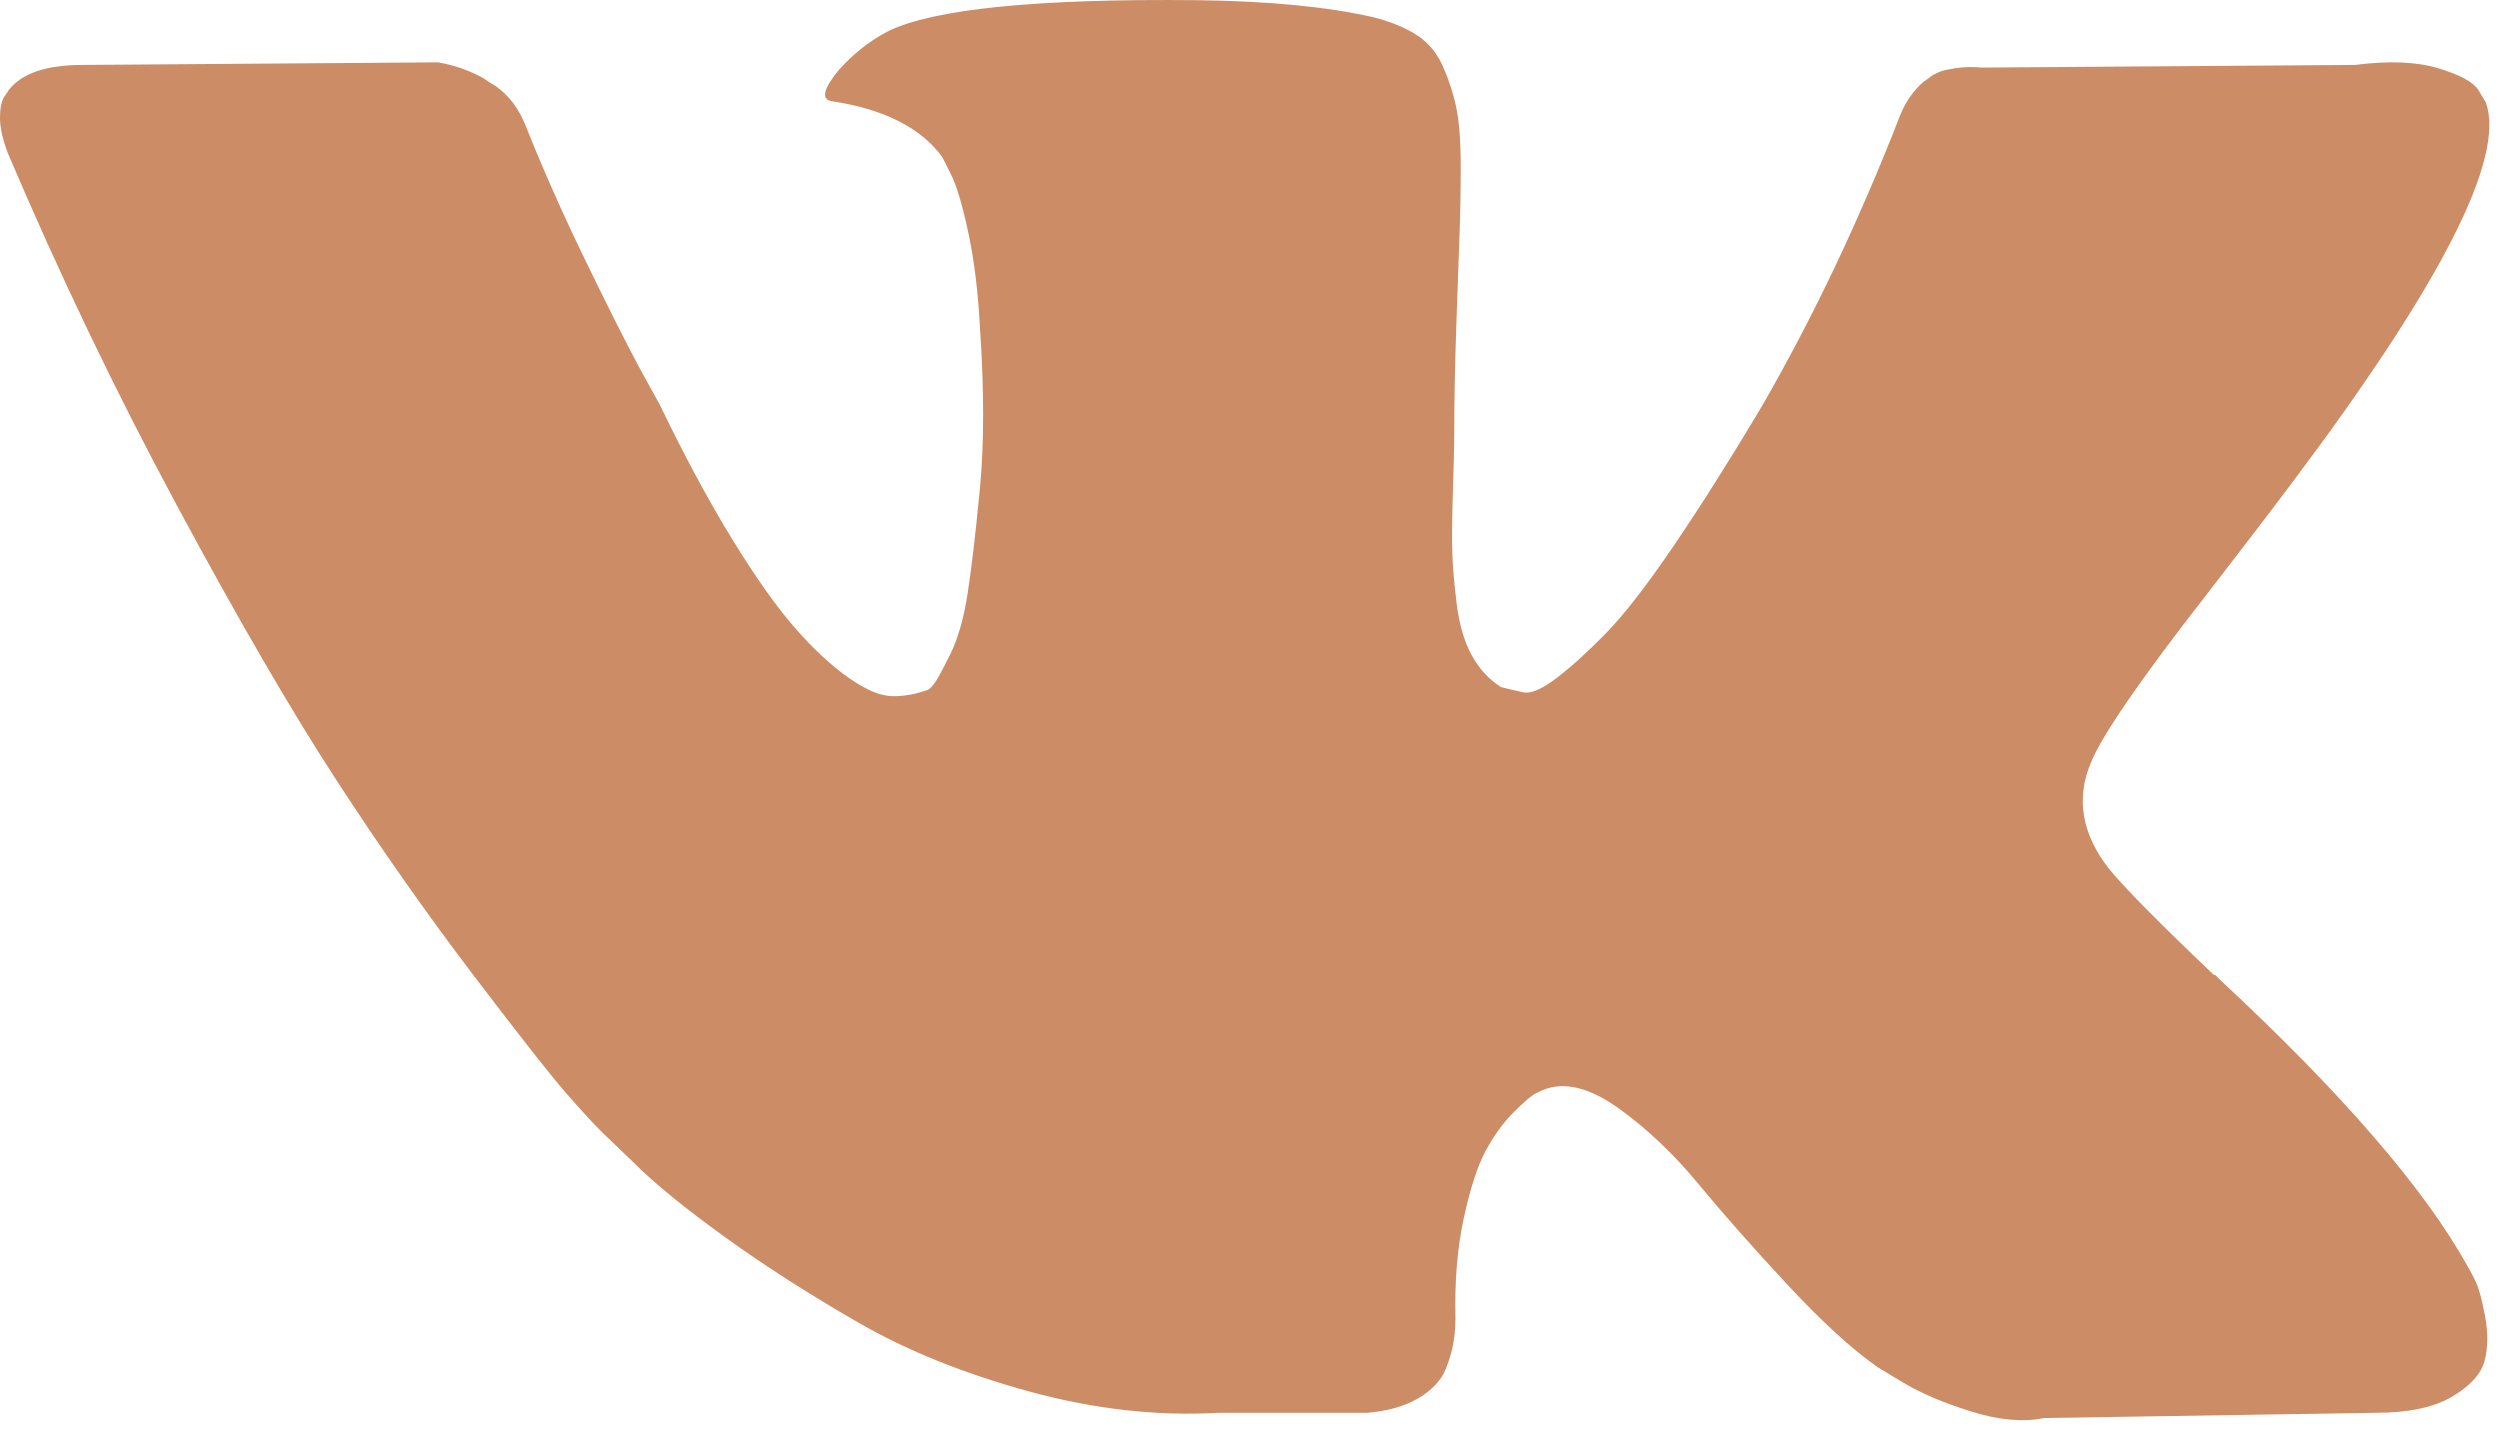 <?xml version="1.0" encoding="UTF-8"?> <svg xmlns="http://www.w3.org/2000/svg" width="66" height="38" viewBox="0 0 66 38" fill="none"> <g clip-path="url(#clip0_3_10)"> <path d="M65.37 33.86C65.29 33.689 65.216 33.546 65.147 33.432C64.006 31.379 61.828 28.858 58.612 25.87L58.543 25.802L58.509 25.767L58.475 25.734H58.441C56.981 24.342 56.057 23.407 55.67 22.927C54.963 22.016 54.803 21.092 55.191 20.157C55.466 19.45 56.492 17.956 58.271 15.674C59.206 14.466 59.947 13.497 60.495 12.765C64.441 7.519 66.151 4.167 65.627 2.706L65.421 2.364C65.284 2.158 64.93 1.97 64.36 1.799C63.79 1.628 63.06 1.601 62.171 1.714L52.317 1.784C52.089 1.761 51.861 1.767 51.632 1.8C51.404 1.835 51.256 1.869 51.187 1.903C51.118 1.938 51.062 1.966 51.016 1.988L50.879 2.091C50.765 2.159 50.64 2.279 50.503 2.451C50.366 2.622 50.251 2.821 50.161 3.05C49.089 5.81 47.869 8.376 46.5 10.749C45.656 12.163 44.88 13.39 44.174 14.427C43.467 15.466 42.874 16.23 42.395 16.719C41.916 17.209 41.482 17.604 41.095 17.899C40.707 18.197 40.41 18.321 40.206 18.276C40 18.231 39.806 18.185 39.624 18.138C39.305 17.933 39.047 17.654 38.854 17.3C38.66 16.947 38.529 16.502 38.46 15.966C38.392 15.43 38.351 14.968 38.341 14.58C38.329 14.192 38.335 13.645 38.358 12.938C38.381 12.231 38.392 11.753 38.392 11.501C38.392 10.635 38.409 9.694 38.444 8.678C38.478 7.663 38.507 6.859 38.529 6.266C38.552 5.674 38.563 5.046 38.563 4.384C38.563 3.724 38.523 3.204 38.443 2.827C38.363 2.451 38.243 2.087 38.084 1.732C37.924 1.379 37.69 1.105 37.382 0.912C37.074 0.718 36.692 0.564 36.236 0.45C35.026 0.176 33.487 0.029 31.617 0.005C27.374 -0.039 24.648 0.235 23.439 0.827C22.96 1.079 22.526 1.42 22.139 1.854C21.728 2.356 21.671 2.631 21.968 2.674C23.337 2.88 24.306 3.371 24.876 4.146L25.082 4.556C25.241 4.854 25.401 5.378 25.561 6.13C25.721 6.883 25.823 7.715 25.869 8.628C25.983 10.293 25.983 11.718 25.869 12.905C25.755 14.092 25.647 15.015 25.544 15.675C25.441 16.337 25.287 16.872 25.082 17.283C24.876 17.695 24.74 17.946 24.671 18.037C24.602 18.128 24.546 18.185 24.5 18.208C24.203 18.321 23.896 18.379 23.576 18.379C23.256 18.379 22.869 18.219 22.412 17.899C21.956 17.581 21.482 17.141 20.992 16.582C20.501 16.024 19.949 15.242 19.332 14.238C18.716 13.235 18.077 12.049 17.416 10.68L16.869 9.687C16.527 9.049 16.059 8.119 15.466 6.899C14.873 5.679 14.348 4.499 13.892 3.357C13.709 2.879 13.436 2.514 13.071 2.262L12.9 2.159C12.786 2.068 12.603 1.971 12.352 1.869C12.1 1.766 11.839 1.692 11.565 1.646L2.19 1.714C1.232 1.714 0.582 1.932 0.24 2.365L0.103 2.57C0.034 2.685 0 2.868 0 3.118C0 3.37 0.069 3.677 0.206 4.041C1.575 7.258 3.063 10.36 4.671 13.347C6.28 16.336 7.676 18.743 8.863 20.567C10.049 22.393 11.258 24.114 12.49 25.734C13.722 27.354 14.537 28.391 14.936 28.847C15.335 29.304 15.648 29.646 15.877 29.874L16.732 30.696C17.279 31.243 18.084 31.899 19.144 32.663C20.205 33.428 21.379 34.18 22.668 34.92C23.956 35.662 25.457 36.265 27.167 36.734C28.878 37.202 30.543 37.39 32.162 37.298H36.097C36.896 37.23 37.5 36.98 37.91 36.545L38.047 36.374C38.138 36.238 38.224 36.026 38.304 35.742C38.383 35.457 38.424 35.143 38.424 34.801C38.4 33.82 38.475 32.935 38.646 32.149C38.817 31.362 39.011 30.769 39.228 30.369C39.445 29.971 39.689 29.634 39.964 29.36C40.238 29.086 40.431 28.922 40.546 28.864C40.66 28.808 40.752 28.768 40.82 28.744C41.367 28.562 42.011 28.739 42.753 29.274C43.494 29.811 44.19 30.471 44.84 31.259C45.49 32.046 46.271 32.929 47.184 33.911C48.096 34.892 48.894 35.621 49.579 36.1L50.264 36.512C50.72 36.785 51.313 37.036 52.043 37.265C52.773 37.492 53.412 37.55 53.959 37.436L62.718 37.298C63.585 37.298 64.258 37.156 64.737 36.87C65.216 36.587 65.501 36.271 65.592 35.929C65.683 35.587 65.689 35.201 65.609 34.766C65.529 34.333 65.449 34.031 65.37 33.86Z" fill="#CC8D66"></path> </g> <defs> <clipPath id="clip0_3_10"> <rect width="65.716" height="37.495" fill="white"></rect> </clipPath> </defs> </svg> 